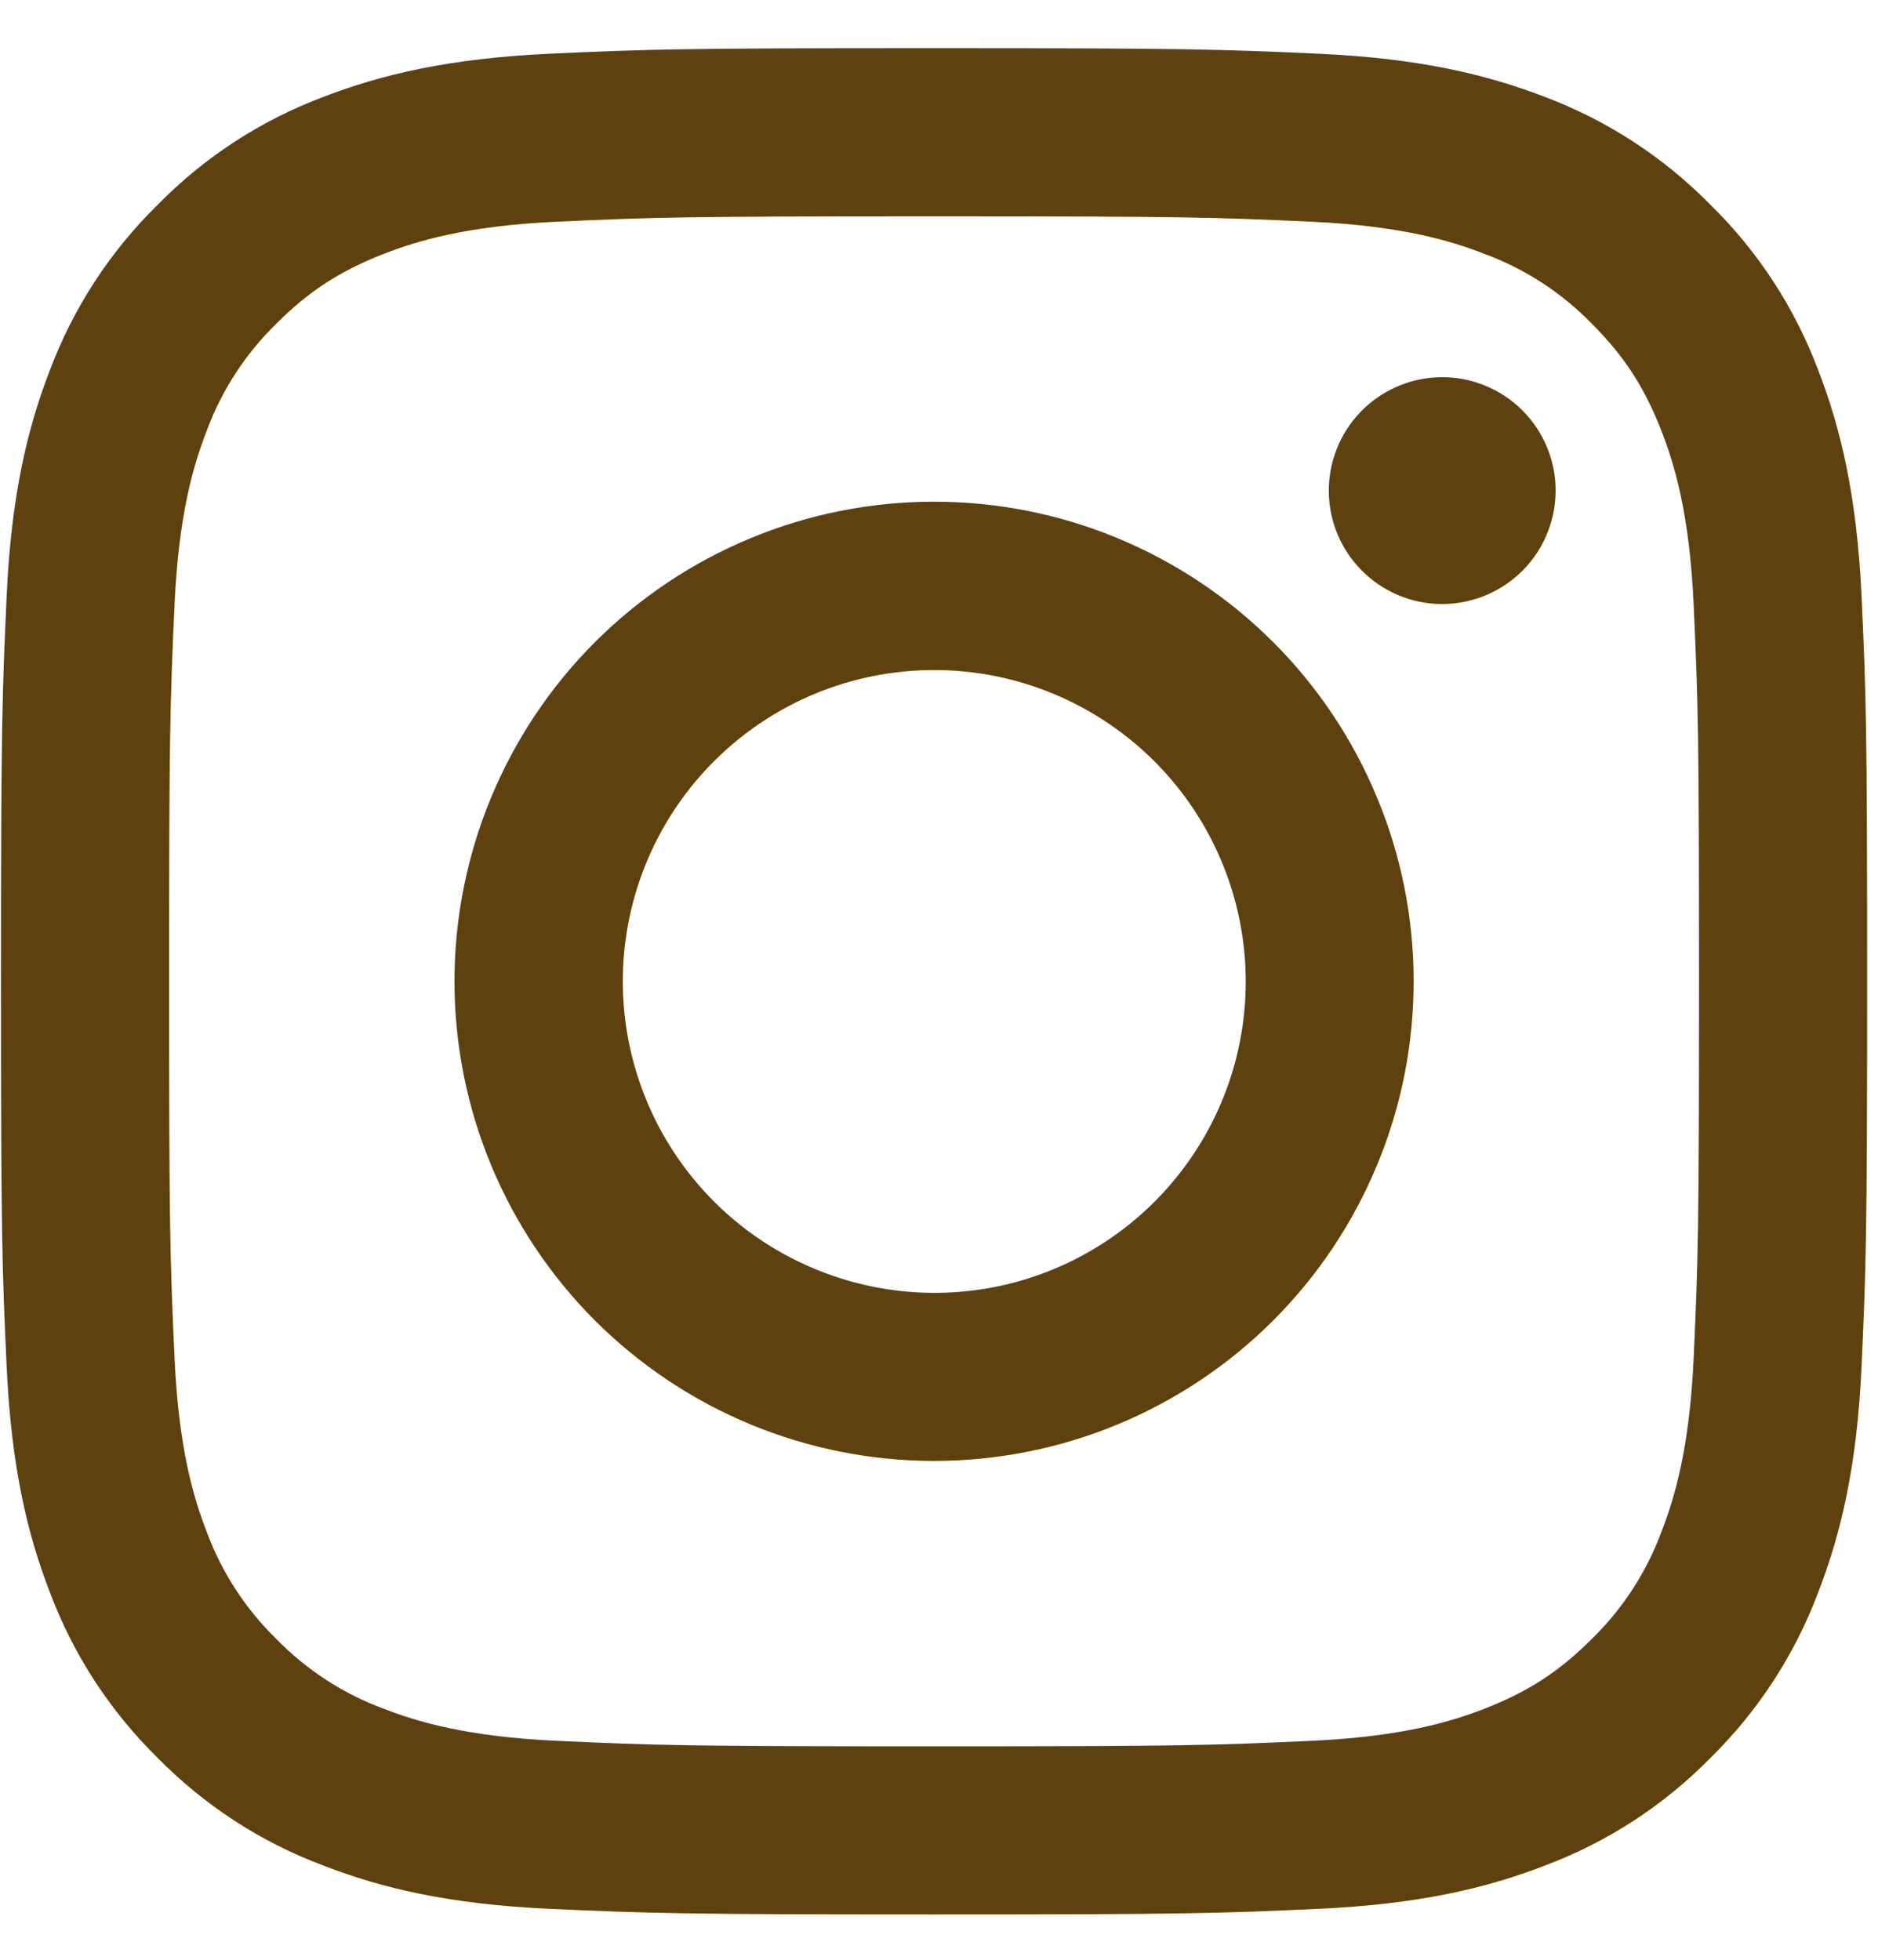 <svg width="23" height="24" viewBox="0 0 23 24" fill="none" xmlns="http://www.w3.org/2000/svg">
<path fill-rule="evenodd" clip-rule="evenodd" d="M6.728 0.658C7.947 0.602 8.336 0.59 11.44 0.59C14.544 0.59 14.932 0.603 16.15 0.658C17.367 0.713 18.198 0.908 18.926 1.189C19.687 1.477 20.378 1.927 20.949 2.509C21.531 3.079 21.98 3.769 22.267 4.531C22.549 5.258 22.742 6.09 22.799 7.305C22.855 8.526 22.867 8.914 22.867 12.017C22.867 15.121 22.854 15.51 22.799 16.729C22.744 17.944 22.549 18.775 22.267 19.502C21.98 20.265 21.53 20.956 20.949 21.527C20.378 22.109 19.687 22.558 18.926 22.844C18.198 23.127 17.367 23.32 16.152 23.376C14.932 23.432 14.544 23.445 11.44 23.445C8.336 23.445 7.947 23.431 6.728 23.376C5.513 23.321 4.682 23.127 3.955 22.844C3.192 22.558 2.501 22.108 1.93 21.527C1.349 20.956 0.899 20.266 0.612 19.503C0.33 18.776 0.137 17.945 0.081 16.73C0.025 15.509 0.012 15.12 0.012 12.017C0.012 8.913 0.026 8.525 0.081 7.307C0.136 6.09 0.33 5.258 0.612 4.531C0.899 3.769 1.349 3.078 1.931 2.508C2.501 1.926 3.192 1.476 3.954 1.189C4.681 0.908 5.512 0.715 6.727 0.658H6.728ZM16.057 2.715C14.852 2.66 14.491 2.649 11.44 2.649C8.389 2.649 8.027 2.66 6.822 2.715C5.707 2.766 5.103 2.952 4.7 3.109C4.167 3.317 3.785 3.563 3.385 3.963C3.006 4.332 2.714 4.781 2.531 5.277C2.375 5.68 2.189 6.285 2.138 7.4C2.083 8.605 2.071 8.966 2.071 12.017C2.071 15.069 2.083 15.43 2.138 16.635C2.189 17.75 2.375 18.354 2.531 18.758C2.714 19.253 3.006 19.703 3.385 20.072C3.754 20.451 4.204 20.743 4.7 20.926C5.103 21.082 5.707 21.268 6.822 21.319C8.027 21.374 8.388 21.386 11.44 21.386C14.492 21.386 14.852 21.374 16.057 21.319C17.172 21.268 17.777 21.082 18.18 20.926C18.713 20.718 19.094 20.472 19.494 20.072C19.873 19.703 20.165 19.253 20.348 18.758C20.505 18.354 20.691 17.75 20.742 16.635C20.797 15.43 20.808 15.069 20.808 12.017C20.808 8.966 20.797 8.605 20.742 7.4C20.691 6.285 20.505 5.68 20.348 5.277C20.14 4.744 19.894 4.363 19.494 3.963C19.125 3.584 18.676 3.292 18.18 3.109C17.777 2.952 17.172 2.766 16.057 2.715V2.715ZM9.98 15.54C10.795 15.879 11.703 15.925 12.548 15.67C13.393 15.414 14.123 14.873 14.614 14.139C15.105 13.405 15.325 12.523 15.238 11.645C15.15 10.766 14.761 9.945 14.136 9.321C13.737 8.923 13.255 8.618 12.724 8.428C12.193 8.238 11.627 8.169 11.066 8.224C10.505 8.279 9.964 8.458 9.48 8.748C8.997 9.038 8.584 9.431 8.27 9.9C7.957 10.369 7.752 10.901 7.669 11.458C7.586 12.016 7.628 12.585 7.792 13.124C7.955 13.664 8.236 14.16 8.615 14.578C8.993 14.996 9.459 15.324 9.98 15.54ZM7.286 7.864C7.832 7.319 8.479 6.886 9.192 6.591C9.905 6.295 10.668 6.144 11.44 6.144C12.211 6.144 12.975 6.295 13.688 6.591C14.4 6.886 15.048 7.319 15.593 7.864C16.139 8.409 16.571 9.057 16.866 9.77C17.162 10.482 17.313 11.246 17.313 12.017C17.313 12.789 17.162 13.553 16.866 14.265C16.571 14.978 16.139 15.625 15.593 16.171C14.492 17.272 12.998 17.891 11.44 17.891C9.882 17.891 8.388 17.272 7.286 16.171C6.185 15.069 5.566 13.575 5.566 12.017C5.566 10.46 6.185 8.966 7.286 7.864V7.864ZM18.616 7.018C18.751 6.891 18.86 6.737 18.934 6.567C19.009 6.397 19.049 6.214 19.052 6.028C19.055 5.842 19.02 5.658 18.95 5.486C18.88 5.314 18.777 5.157 18.645 5.026C18.514 4.894 18.357 4.791 18.185 4.721C18.013 4.651 17.829 4.616 17.643 4.619C17.457 4.622 17.274 4.662 17.104 4.737C16.933 4.812 16.78 4.92 16.653 5.055C16.405 5.318 16.269 5.667 16.274 6.028C16.279 6.39 16.425 6.735 16.681 6.99C16.936 7.246 17.282 7.392 17.643 7.397C18.004 7.402 18.353 7.266 18.616 7.018V7.018Z" fill="#5F410F"/>
</svg>
